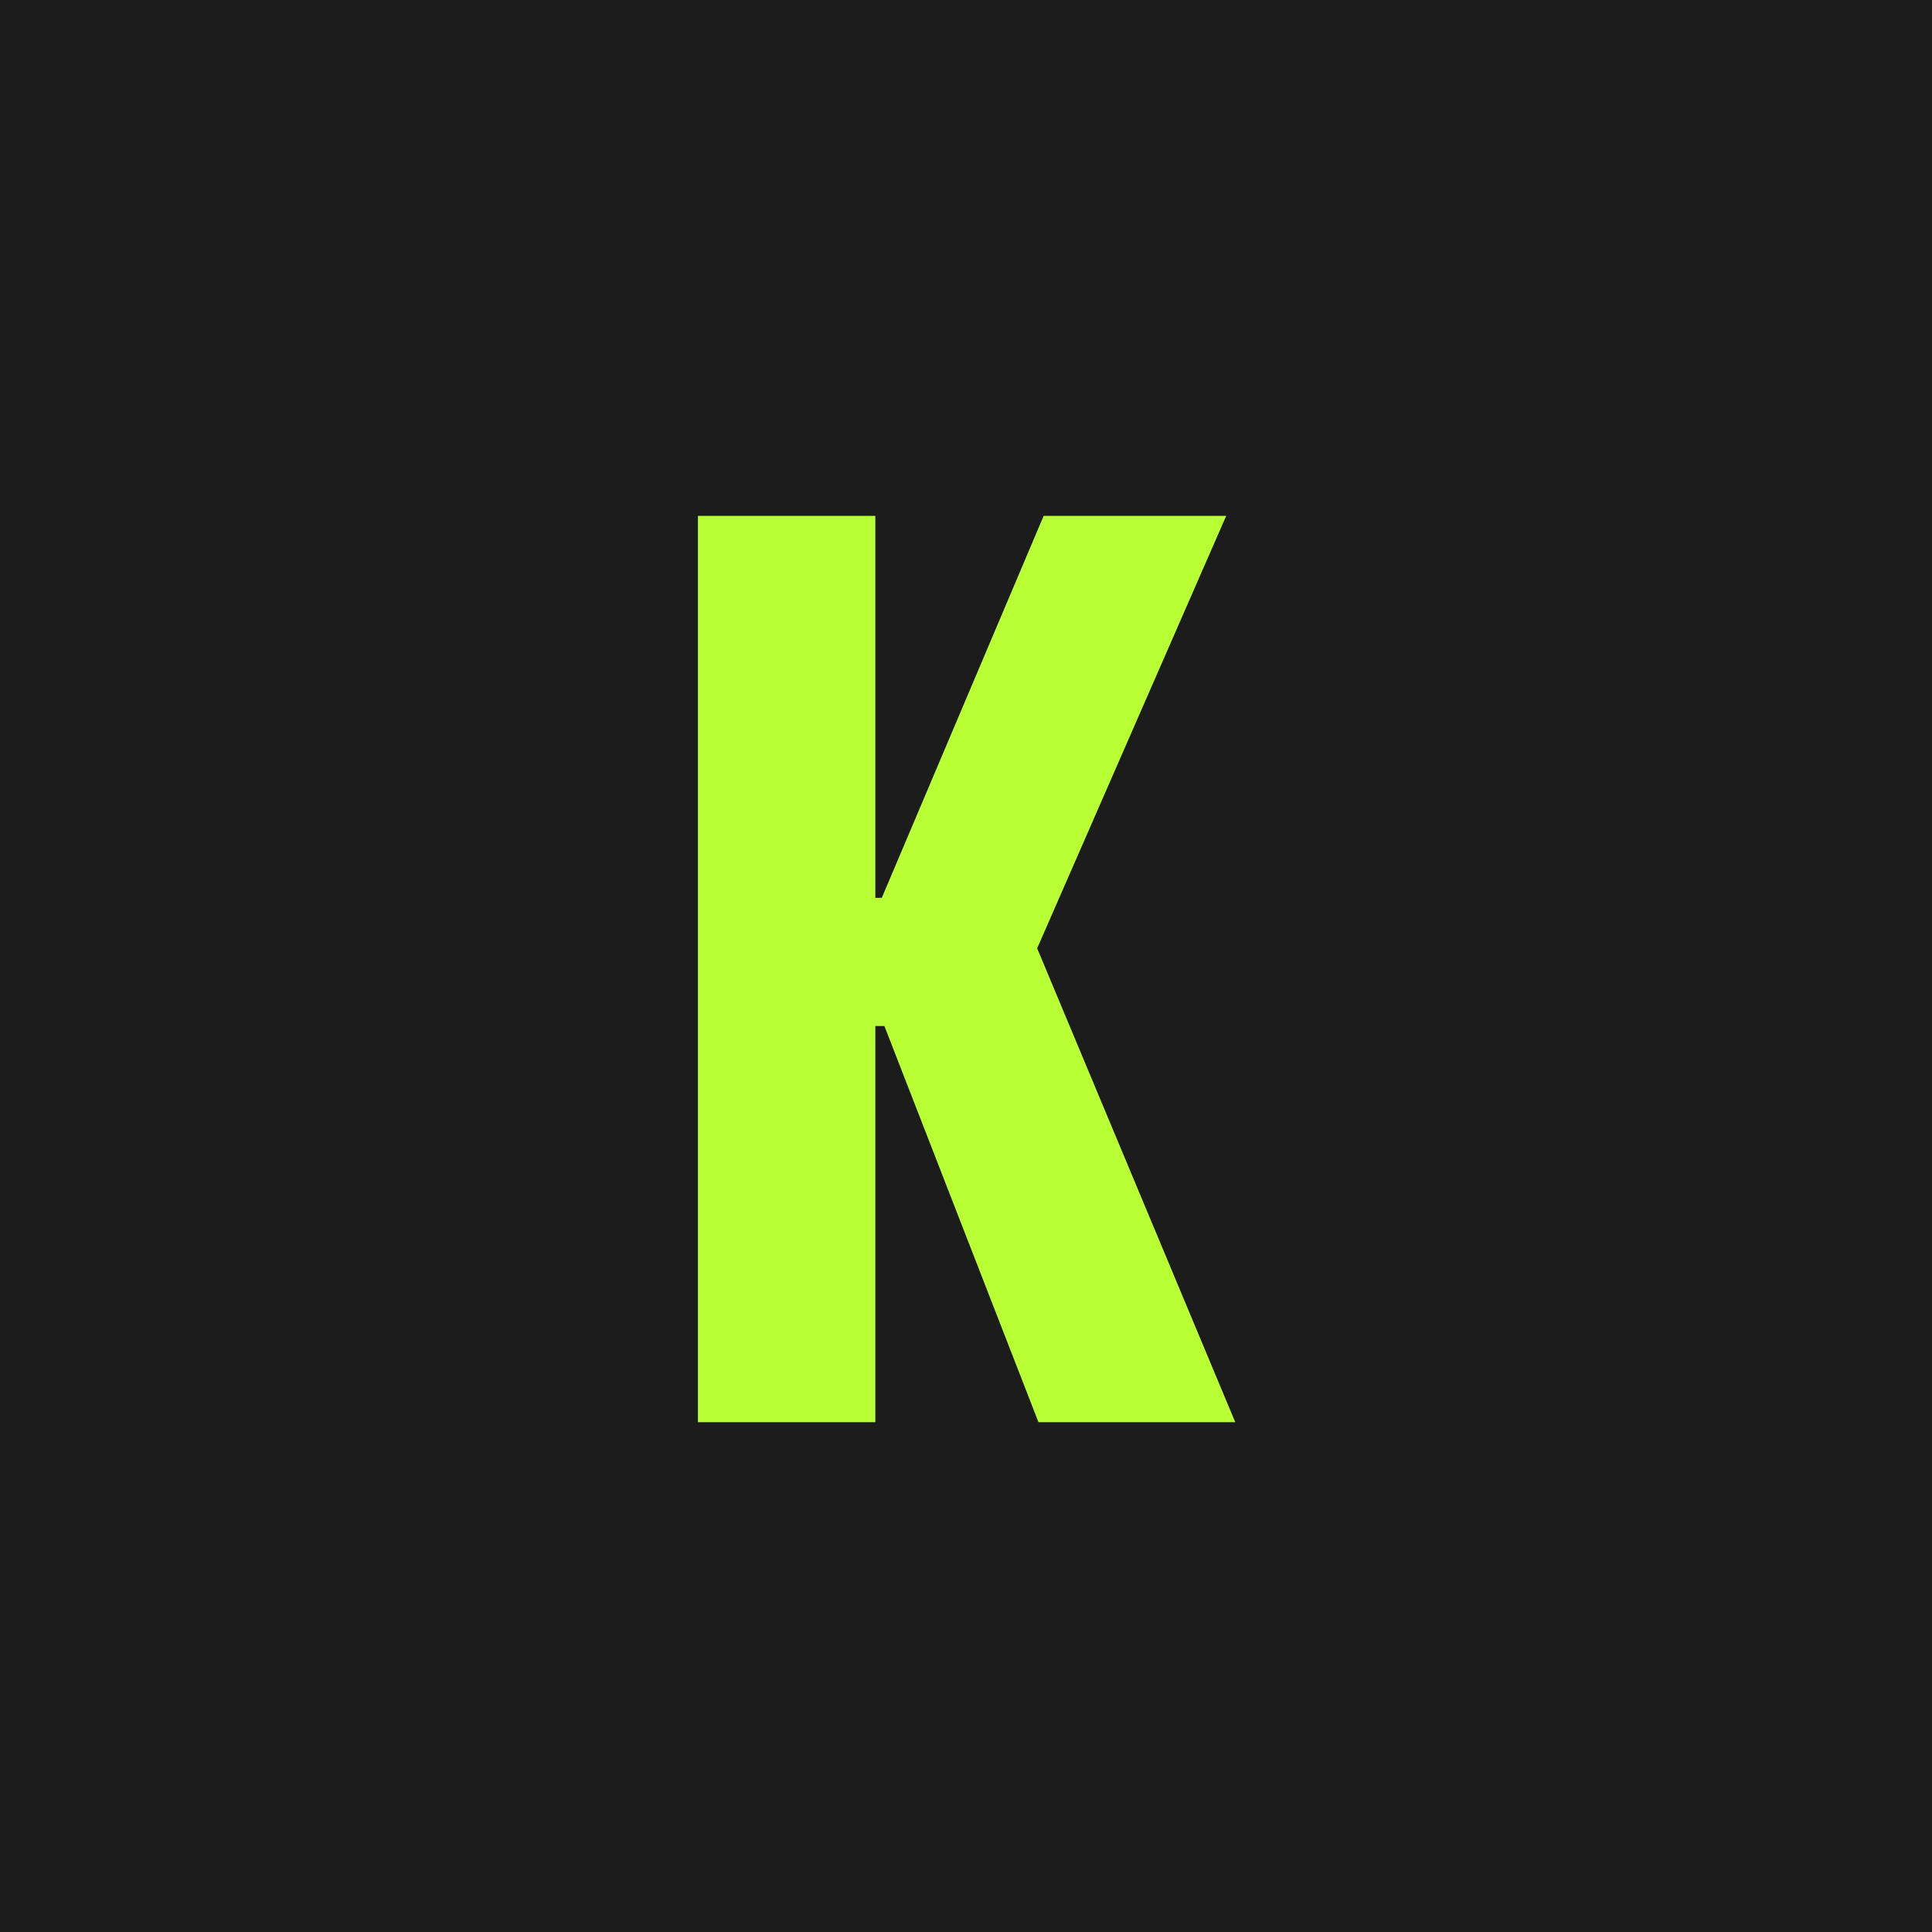 <svg xmlns="http://www.w3.org/2000/svg" width="191" height="191" fill="none"><path fill="#1C1C1C" d="M0 0h191v191H0z"/><path fill="#B8FF34" d="M69 140.6V51h17.536v37.76h.64l16-37.76h18.048l-18.688 42.752L122.12 140.6h-19.456l-15.232-39.168h-.896V140.6H69Z"/></svg>